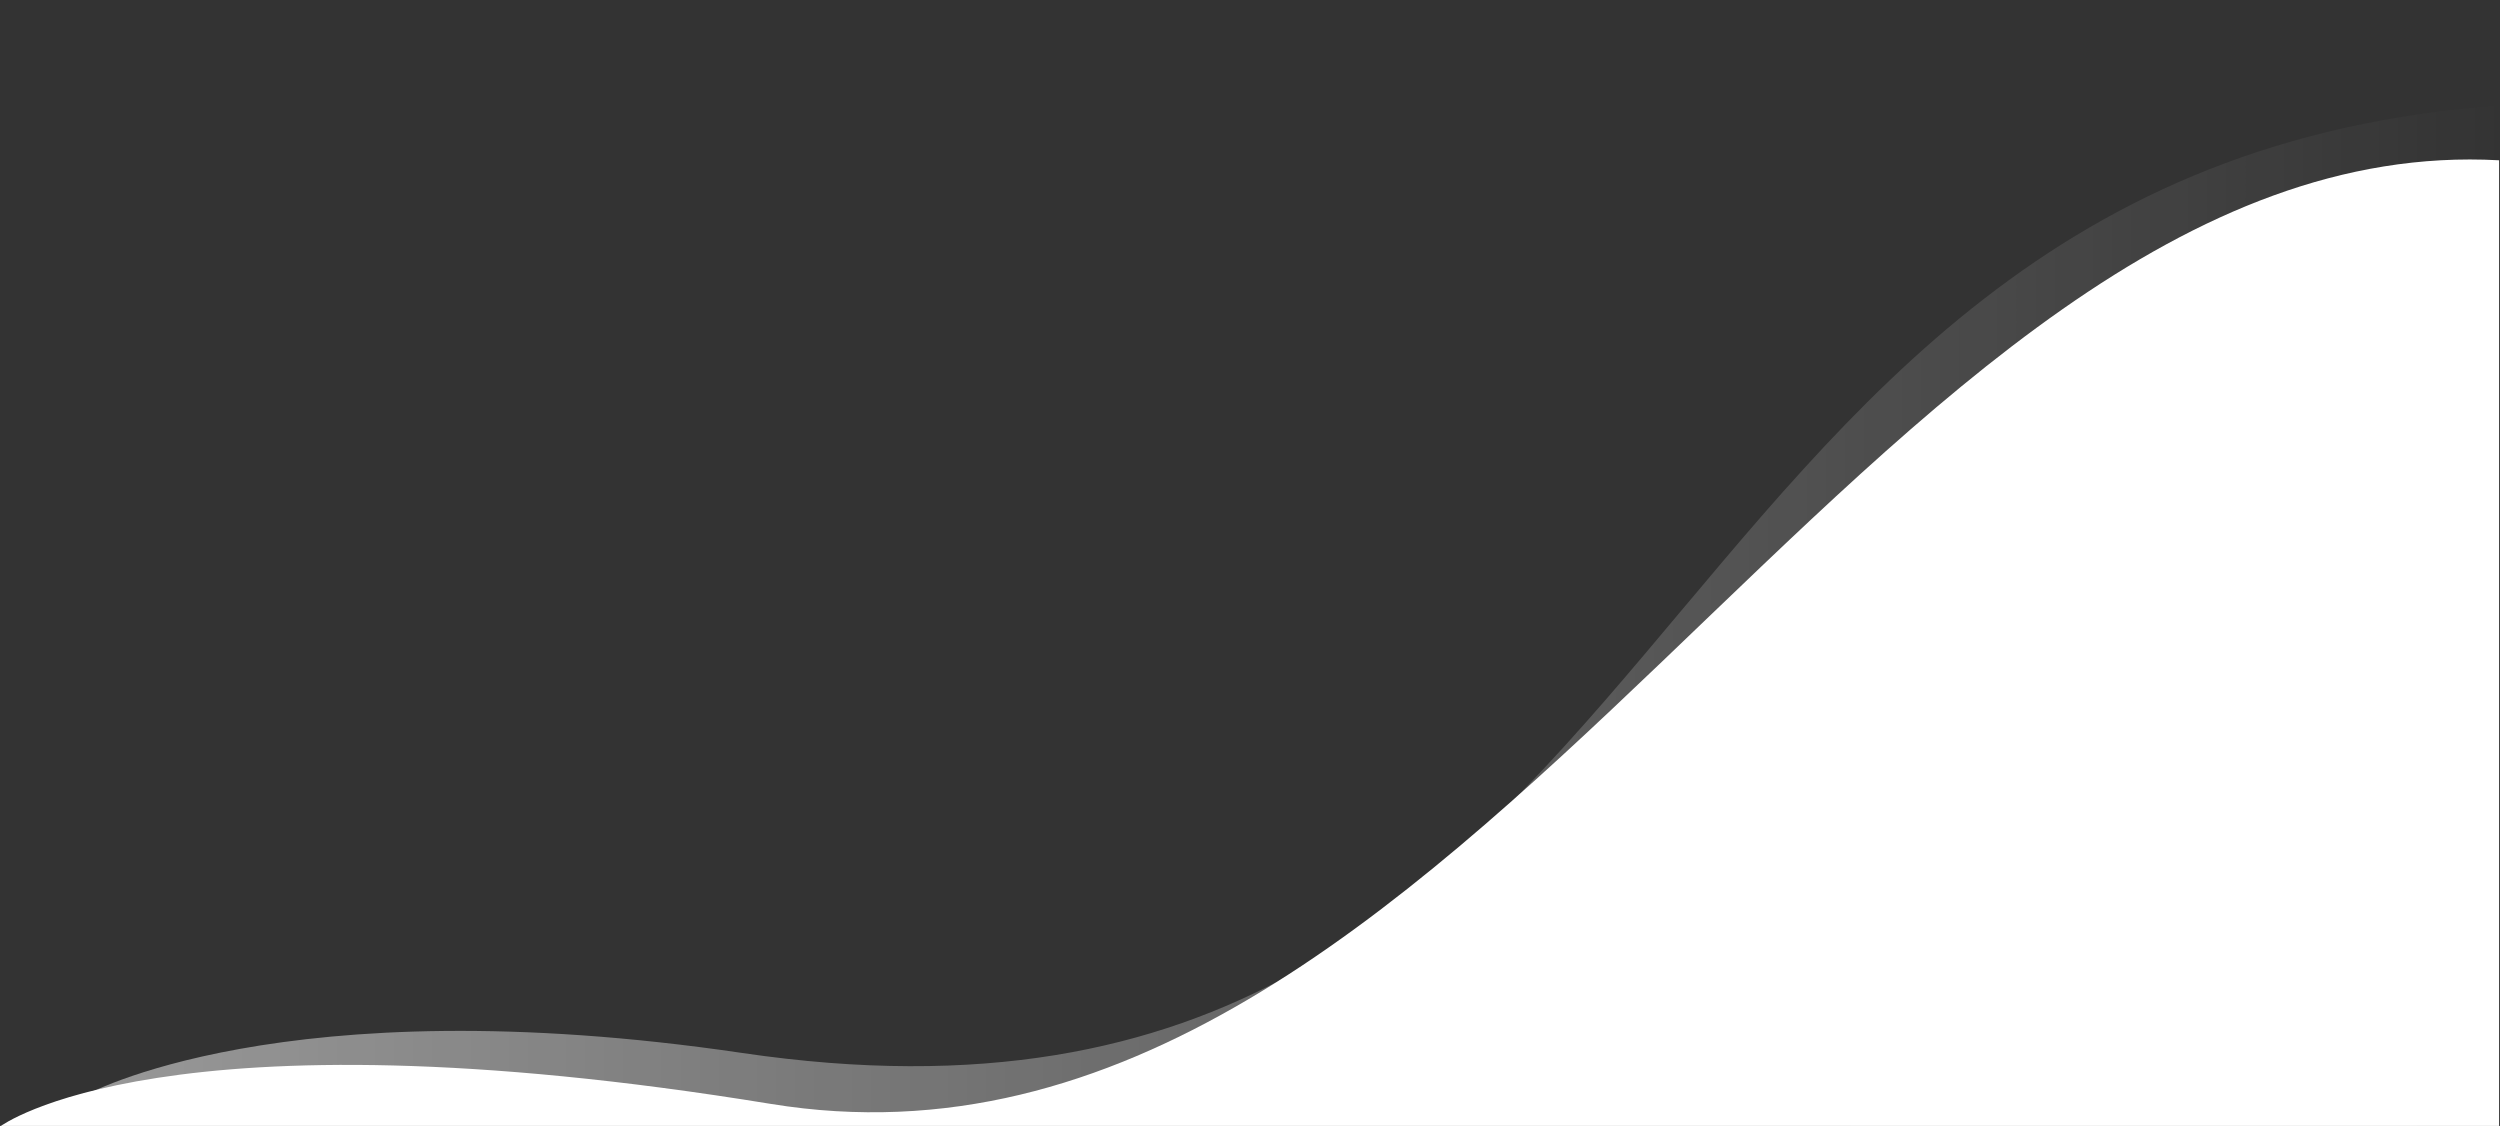 <?xml version="1.0" encoding="utf-8"?>
<!-- Generator: Adobe Illustrator 28.2.0, SVG Export Plug-In . SVG Version: 6.00 Build 0)  -->
<svg version="1.1" xmlns="http://www.w3.org/2000/svg" xmlns:xlink="http://www.w3.org/1999/xlink" x="0px" y="0px"
	 viewBox="0 0 1920 864.7" style="enable-background:new 0 0 1920 864.7;" xml:space="preserve">
<rect x="0" y="0" width="1920" height="864.7" fill="#333333" stroke="none"/>
<style type="text/css">
	.st0{fill:url(#SVGID_1_);}
	.st1{fill:#FFFFFF;}
</style>
<g id="Layer_1">
</g>
<g id="Layer_3">
</g>
<g id="Layer_2">
	<linearGradient id="SVGID_1_" gradientUnits="userSpaceOnUse" x1="53.522" y1="473.726" x2="1922.391" y2="473.726">
		<stop  offset="0" style="stop-color:#FFFFFF;stop-opacity:0.5"/>
		<stop  offset="1" style="stop-color:#FFFFFF;stop-opacity:0"/>
	</linearGradient>
	<path class="st0" d="M64.5,841.6c0,0,151-85.2,505.6-32.9c732.5,108,663.7-680.9,1352.3-727.8v785.7L53.5,857.2L64.5,841.6z"/>
	<path class="st1" d="M0.3,865c0,0,124.5-93.5,591.7-17.2c536.9,87.7,845.2-751.3,1327.3-724.7v743.5C1919.3,866.6-1.3,865,0.3,865z
		"/>
</g>
</svg>
